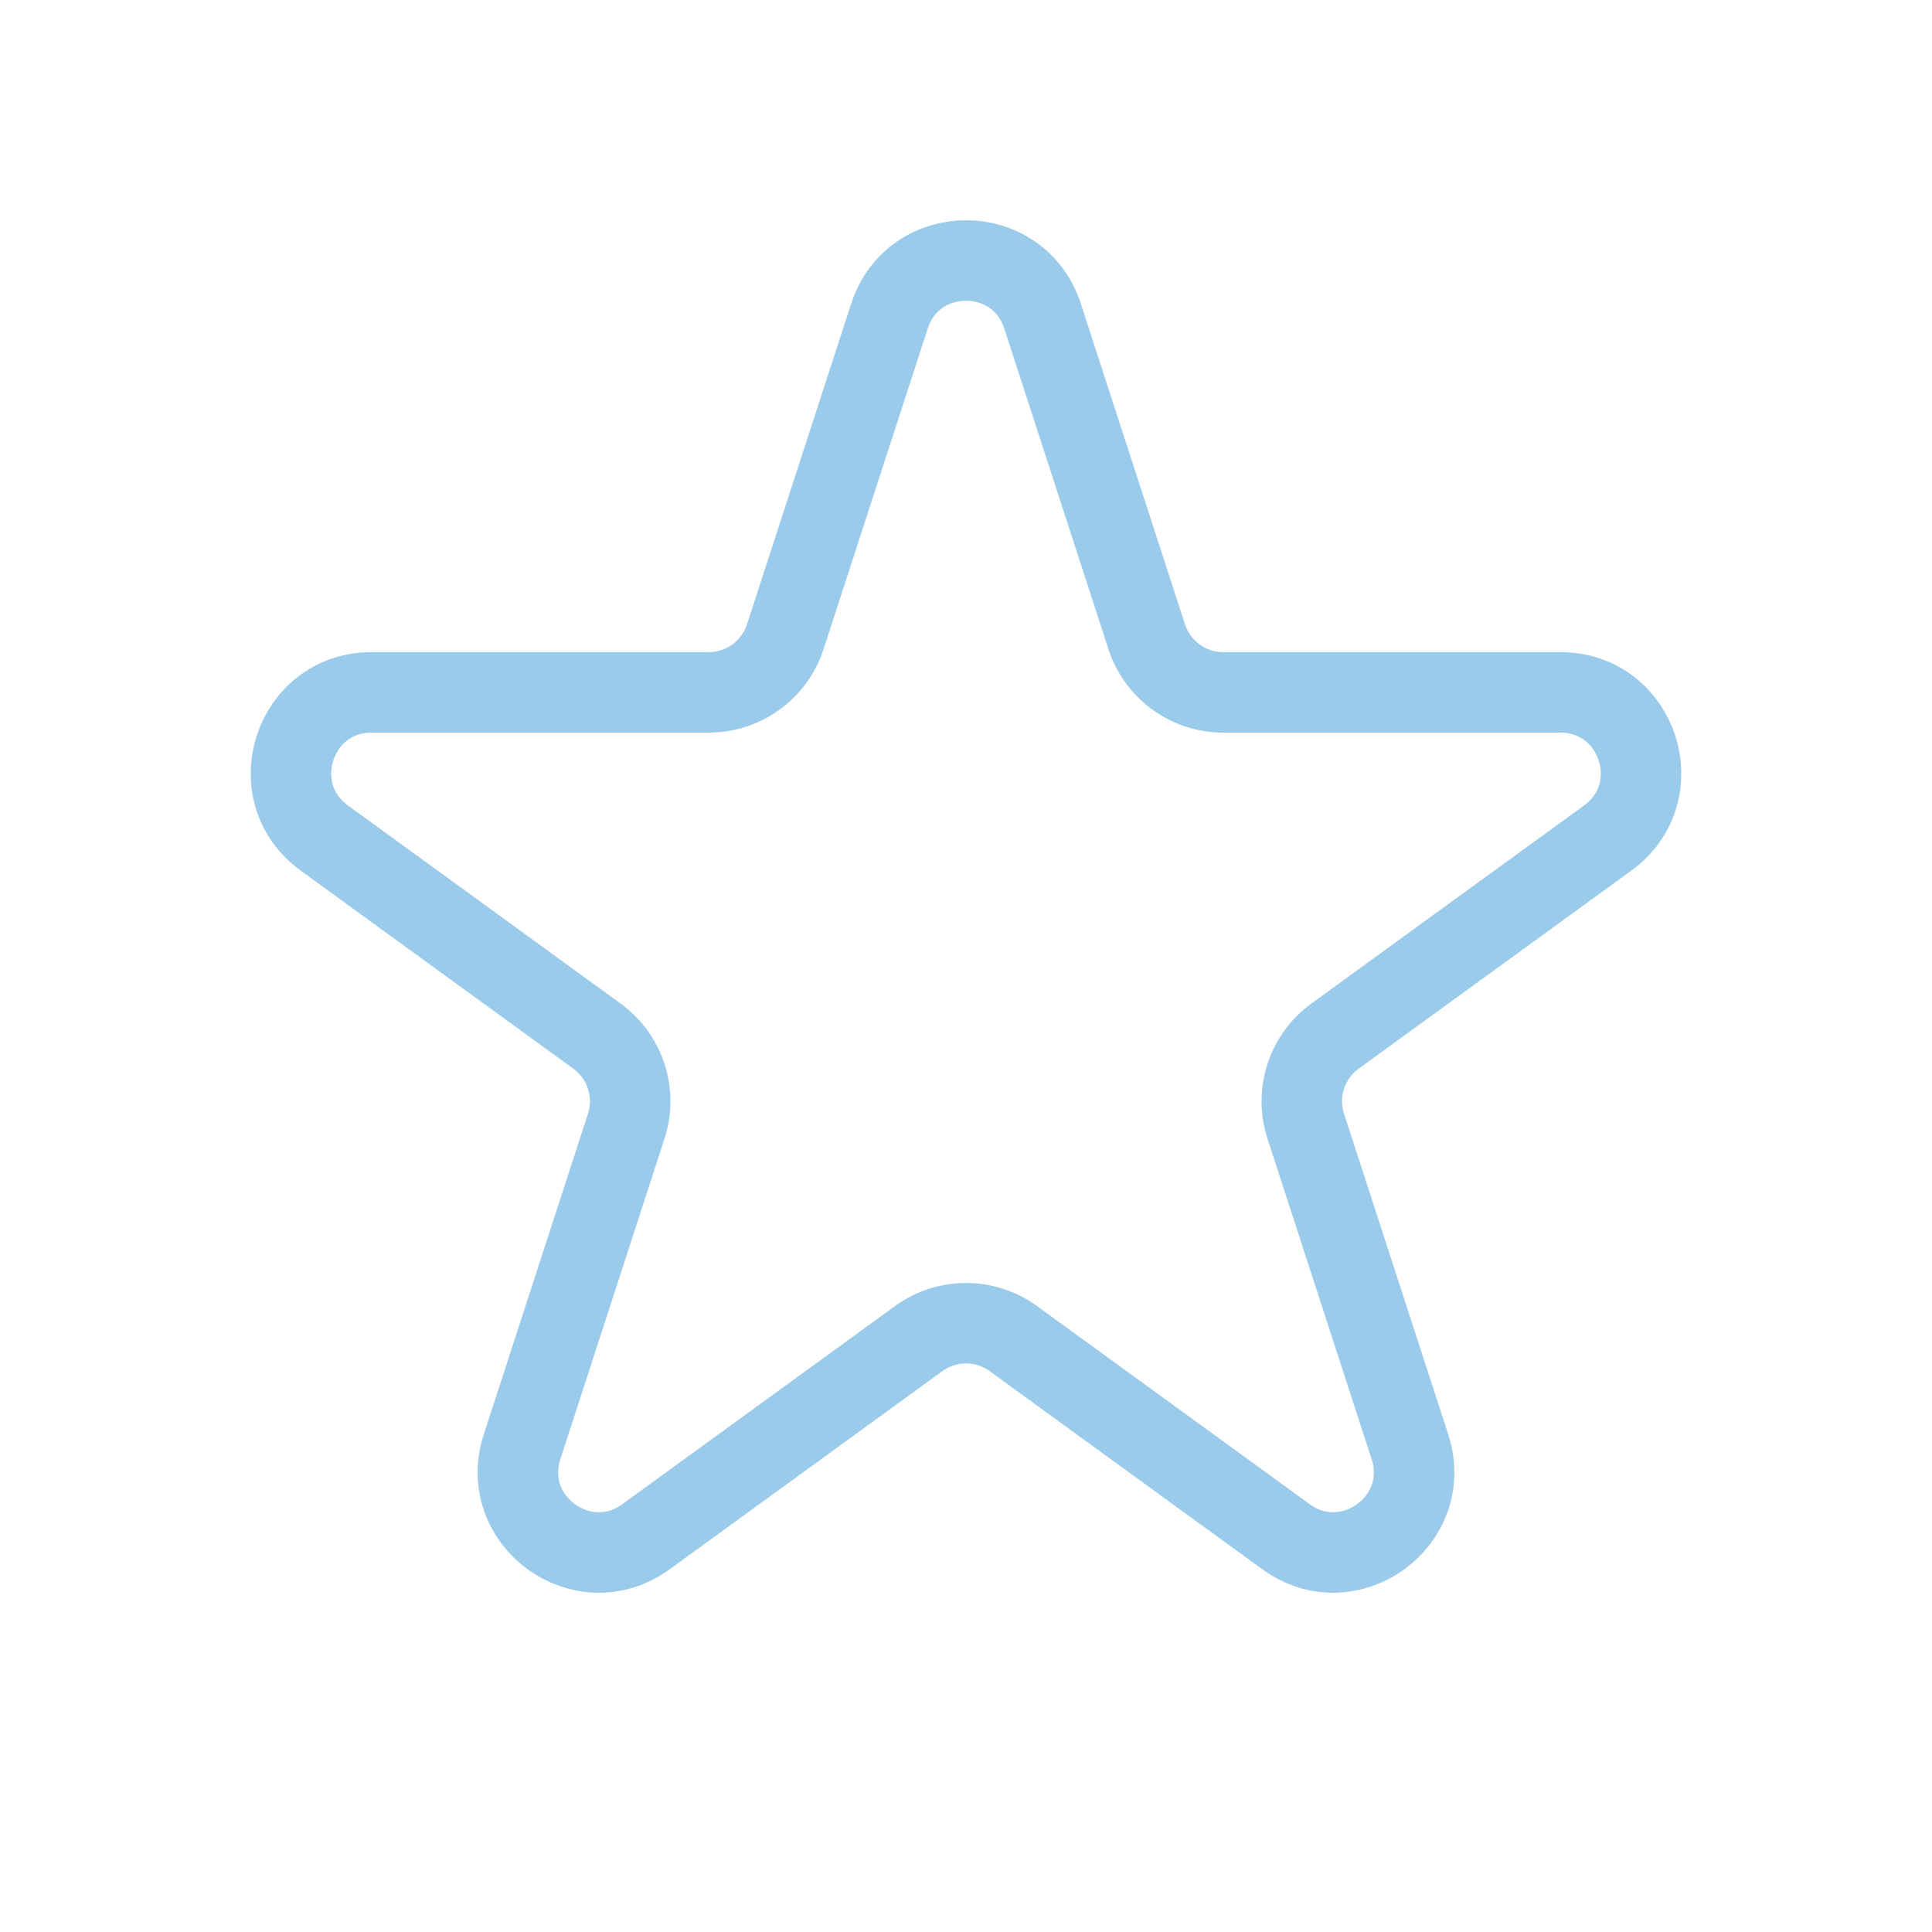 <svg width="48" height="48" viewBox="0 0 48 48" fill="none" xmlns="http://www.w3.org/2000/svg">
<g id="favorite">
<path id="Star 3" d="M22.098 7.854C22.697 6.012 25.303 6.012 25.902 7.854L28.49 15.82C28.758 16.644 29.526 17.202 30.392 17.202H38.768C40.705 17.202 41.511 19.681 39.943 20.82L33.167 25.743C32.467 26.252 32.173 27.155 32.441 27.979L35.029 35.944C35.628 37.787 33.519 39.319 31.951 38.18L25.176 33.257C24.475 32.748 23.525 32.748 22.824 33.257L16.049 38.18C14.481 39.319 12.372 37.787 12.971 35.944L15.559 27.979C15.827 27.155 15.533 26.252 14.832 25.743L8.057 20.82C6.489 19.681 7.295 17.202 9.232 17.202H17.608C18.474 17.202 19.242 16.644 19.51 15.82L22.098 7.854Z" stroke="#9BCBEB" stroke-width="2" stroke-linejoin="round"/>
</g>
</svg>

